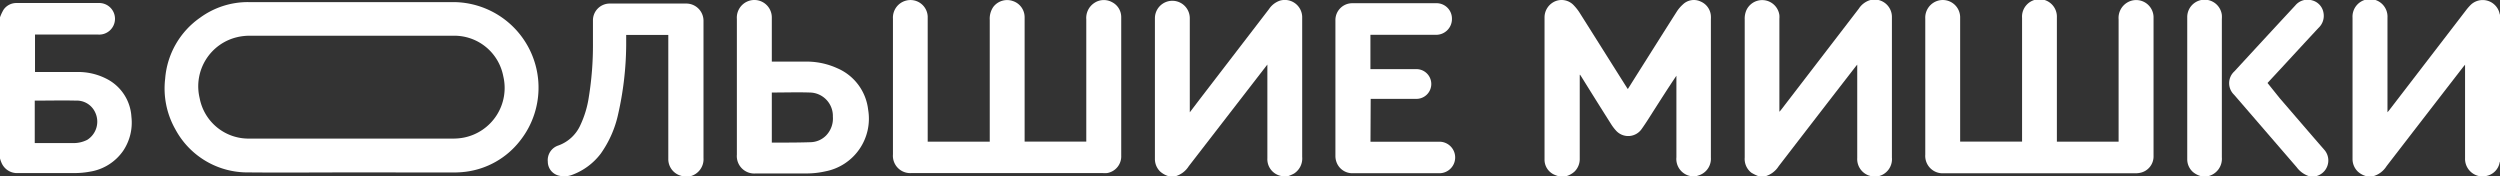 <?xml version="1.0" encoding="UTF-8"?> <svg xmlns="http://www.w3.org/2000/svg" id="Слой_1" data-name="Слой 1" viewBox="0 0 379.92 26.81"><rect x="0" y="0" width="379.92" height="26.81" fill="#333333" stroke="none"/> <defs> <style>.cls-1{fill:#fff;}</style> </defs> <title>logo_w</title> <path class="cls-1" d="M319,296.87a5,5,0,0,1-.65-.22,2.49,2.49,0,0,1-1.59-2.4c0-7.17,0-14.35,0-21.53a2.66,2.66,0,0,1,1.63-2.47,2.53,2.53,0,0,1,2.87.68,7.13,7.13,0,0,1,.79,1c2.4,3.79,4.78,7.59,7.18,11.38a2.79,2.79,0,0,0,.19.28l1.34-2.13c2.05-3.24,4.09-6.49,6.15-9.72a5.46,5.46,0,0,1,.87-1,2.4,2.4,0,0,1,2.7-.45,2.55,2.55,0,0,1,1.56,2.2,3.93,3.93,0,0,1,0,.49V294a2.65,2.65,0,0,1-1.67,2.65l-.54.18H339l0,0a2.65,2.65,0,0,1-2.2-2.87V281.57c-1.19,1.76-2.31,3.52-3.43,5.27-.6.94-1.19,1.9-1.84,2.81a2.49,2.49,0,0,1-3.83.34,7,7,0,0,1-.82-1.06c-1.47-2.32-2.93-4.65-4.39-7-.1-.17-.21-.33-.32-.5l-.06,0V294.2a2.65,2.65,0,0,1-.79,1.93,3.17,3.17,0,0,1-1.4.74Z" transform="translate(-82.04 -270.06)"></path> <path class="cls-1" d="M441.8,296.87a3.06,3.06,0,0,1-1.47-.76,2.65,2.65,0,0,1-.78-1.89q0-10.74,0-21.47a2.66,2.66,0,1,1,5.31,0v14.37l.2-.23,11.72-15.25a7.89,7.89,0,0,1,.76-.87,2.63,2.63,0,0,1,4.37,1.41.52.52,0,0,0,.06.13v22.3a.75.75,0,0,0-.06.13,2.56,2.56,0,0,1-2.07,2.07.52.52,0,0,0-.13.06h-.86s0-.05-.07-.05a2.68,2.68,0,0,1-2.13-2.74c0-4.59,0-9.18,0-13.77v-.42l-.25.3q-5.85,7.56-11.68,15.12a3.57,3.57,0,0,1-2.13,1.56Z" transform="translate(-82.04 -270.06)"></path> <path class="cls-1" d="M349.37,296.87a6.86,6.86,0,0,1-1.19-.57,2.66,2.66,0,0,1-1-2.3c0-3.79,0-7.57,0-11.36V273a3.16,3.16,0,0,1,.27-1.42,2.64,2.64,0,0,1,5,.78,3.39,3.39,0,0,1,0,.55V287l.06,0c.07-.1.15-.19.23-.29l11.77-15.32a3.16,3.16,0,0,1,1.62-1.28,2.64,2.64,0,0,1,3.42,2.59q0,3.53,0,7.05V294a2.66,2.66,0,0,1-2.2,2.87l0,0h-.86l-.48-.15a2.65,2.65,0,0,1-1.73-2.65V279.88l-.28.34q-5.84,7.54-11.66,15.1a3.6,3.6,0,0,1-2.1,1.55Z" transform="translate(-82.04 -270.06)"></path> <path class="cls-1" d="M259.75,296.87a3.39,3.39,0,0,1-1.41-.75,2.66,2.66,0,0,1-.79-1.94V272.83a2.65,2.65,0,1,1,5.3,0q0,5.6,0,11.18v2.84c0,.07,0,.14,0,.28l1.52-2,10.51-13.68a3.28,3.28,0,0,1,1.63-1.28,2.64,2.64,0,0,1,3.42,2.41c0,.14,0,.28,0,.42v20.9a2.73,2.73,0,0,1-1.23,2.53,6.11,6.11,0,0,1-1,.43h-.86a.18.18,0,0,0-.07-.05,2.6,2.6,0,0,1-2.13-2.7V279.87l-.22.28q-5.87,7.59-11.73,15.17a3.56,3.56,0,0,1-2.1,1.55Z" transform="translate(-82.04 -270.06)"></path> <path class="cls-1" d="M82,272.8a7.09,7.09,0,0,1,.59-1.28,2.36,2.36,0,0,1,2-1H97a2.4,2.4,0,1,1-.07,4.79H87.36V281h.34c2,0,4.07,0,6.11,0a9.41,9.41,0,0,1,4.35,1,6.91,6.91,0,0,1,3.85,5.8,7.68,7.68,0,0,1-1.26,5.19,7.59,7.59,0,0,1-5.06,3.16,12.81,12.81,0,0,1-2.31.21c-2.85,0-5.7,0-8.55,0a2.57,2.57,0,0,1-2.55-1.54,5,5,0,0,1-.24-.68Zm5.32,19,.19,0c1.84,0,3.68,0,5.52,0a4.59,4.59,0,0,0,2.27-.49,3.27,3.27,0,0,0,1.19-4.2,3.07,3.07,0,0,0-2.92-1.76c-2-.05-4,0-6.08,0l-.17,0Z" transform="translate(-82.04 -270.06)"></path> <path class="cls-1" d="M185.89,296.87l-.29-.08a2.62,2.62,0,0,1-2-2.59V275.37H177.2c0,.53,0,1.06,0,1.6a48.88,48.88,0,0,1-1.22,10.43,16.34,16.34,0,0,1-2.64,6,9.64,9.64,0,0,1-4.35,3.23,3.35,3.35,0,0,1-2.1.1,2.18,2.18,0,0,1-1.6-2.09,2.34,2.34,0,0,1,1.6-2.47,5.82,5.82,0,0,0,3.34-3.08,15.27,15.27,0,0,0,1.29-4.27,49.08,49.08,0,0,0,.63-8.2c0-1.19,0-2.39,0-3.57a2.55,2.55,0,0,1,2.59-2.45h11.58a2.62,2.62,0,0,1,2.63,2.65v.19q0,10.32,0,20.64a2.67,2.67,0,0,1-2.18,2.8s0,0-.08,0Z" transform="translate(-82.04 -270.06)"></path> <path class="cls-1" d="M433.06,296.87a3.78,3.78,0,0,1-2-1.4q-4.74-5.49-9.5-11a2.43,2.43,0,0,1,.05-3.58q4.6-5,9.24-10a2.41,2.41,0,0,1,2.54-.78,2.34,2.34,0,0,1,1.75,1.92,2.49,2.49,0,0,1-.76,2.27c-2.52,2.7-5,5.42-7.53,8.13l-.22.24L428.5,285c2.24,2.59,4.47,5.2,6.72,7.78a2.46,2.46,0,0,1-1.33,4.08l-.1.06Z" transform="translate(-82.04 -270.06)"></path> <path class="cls-1" d="M416.69,296.87a3.22,3.22,0,0,1-1.38-.66,2.58,2.58,0,0,1-.88-1.95V272.68a2.64,2.64,0,0,1,5.26-.35,4.44,4.44,0,0,1,0,.63c0,7,0,14,0,21a2.72,2.72,0,0,1-2.21,2.9l0,0Z" transform="translate(-82.04 -270.06)"></path> <path class="cls-1" d="M135.46,296.26c-5.21,0-10.43.05-15.64,0a12.42,12.42,0,0,1-11.11-6.51,12.59,12.59,0,0,1-1.57-7.74,12.46,12.46,0,0,1,5.32-9.27,12.3,12.3,0,0,1,7.41-2.36H151a13,13,0,0,1,10,21.16,12.43,12.43,0,0,1-8.19,4.62,14.4,14.4,0,0,1-1.86.11Zm0-20.77c-5.16,0-10.33,0-15.49,0a8.15,8.15,0,0,0-1.9.22,7.67,7.67,0,0,0-5.69,9.26,7.55,7.55,0,0,0,7.56,6.15h31a8.3,8.3,0,0,0,1.58-.15,7.69,7.69,0,0,0,6-9.33,7.57,7.57,0,0,0-7.63-6.15Z" transform="translate(-82.04 -270.06)"></path> <path class="cls-1" d="M223.05,291.59h9.4V273.08a3.16,3.16,0,0,1,.52-1.94,2.64,2.64,0,0,1,3-.92,2.59,2.59,0,0,1,1.78,2.47v18.89h9.37V273a2.72,2.72,0,0,1,1.19-2.47,2.59,2.59,0,0,1,2.73-.14,2.54,2.54,0,0,1,1.39,2.28c0,.6,0,1.21,0,1.81v19.21a2.57,2.57,0,0,1-2.15,2.67,3.77,3.77,0,0,1-.67,0H220.56a2.63,2.63,0,0,1-2.82-2.83V272.9a2.67,2.67,0,0,1,2-2.75,2.62,2.62,0,0,1,3.28,2.39c0,.14,0,.29,0,.43v18.62Z" transform="translate(-82.04 -270.06)"></path> <path class="cls-1" d="M394.63,291.59H404c0-.14,0-.28,0-.42V273a2.72,2.72,0,0,1,1.24-2.51,2.64,2.64,0,0,1,4.07,2.13v21.11a2.54,2.54,0,0,1-2.14,2.61,3,3,0,0,1-.67.05H377.42a2.64,2.64,0,0,1-2.8-2.82V272.9a2.68,2.68,0,0,1,1.88-2.72,2.64,2.64,0,0,1,3.42,2.6q0,3.38,0,6.75v12.05h9.41V272.79a2.65,2.65,0,1,1,5.29-.08v18.88Z" transform="translate(-82.04 -270.06)"></path> <path class="cls-1" d="M290.31,291.6h10.33a2.39,2.39,0,0,1,.29,4.78l-.34,0H287.73a2.56,2.56,0,0,1-2.64-1.85,2.67,2.67,0,0,1-.11-.75V273.16a2.56,2.56,0,0,1,2.61-2.61h12.65a2.34,2.34,0,0,1,2.45,2.37,2.4,2.4,0,0,1-2.45,2.43H290.3v5.22h6.84a2.26,2.26,0,1,1,0,4.51h-6.8Z" transform="translate(-82.04 -270.06)"></path> <path class="cls-1" d="M199.33,279.42h5.25a11.24,11.24,0,0,1,4.68,1,7.81,7.81,0,0,1,4.71,6.31,8.15,8.15,0,0,1-6.5,9.37,13.23,13.23,0,0,1-2.81.32c-2.59,0-5.19,0-7.78,0a2.65,2.65,0,0,1-2.86-2.86V272.93a2.68,2.68,0,0,1,1.6-2.65,2.65,2.65,0,0,1,3.71,2.46v6.68Zm0,12.31h.5c1.79,0,3.58,0,5.37-.06a3.41,3.41,0,0,0,2.36-1,3.72,3.72,0,0,0,1.05-2.89,3.56,3.56,0,0,0-3.52-3.66c-1.88-.06-3.77,0-5.65,0l-.11,0Z" transform="translate(-82.04 -270.06)"></path> </svg> 